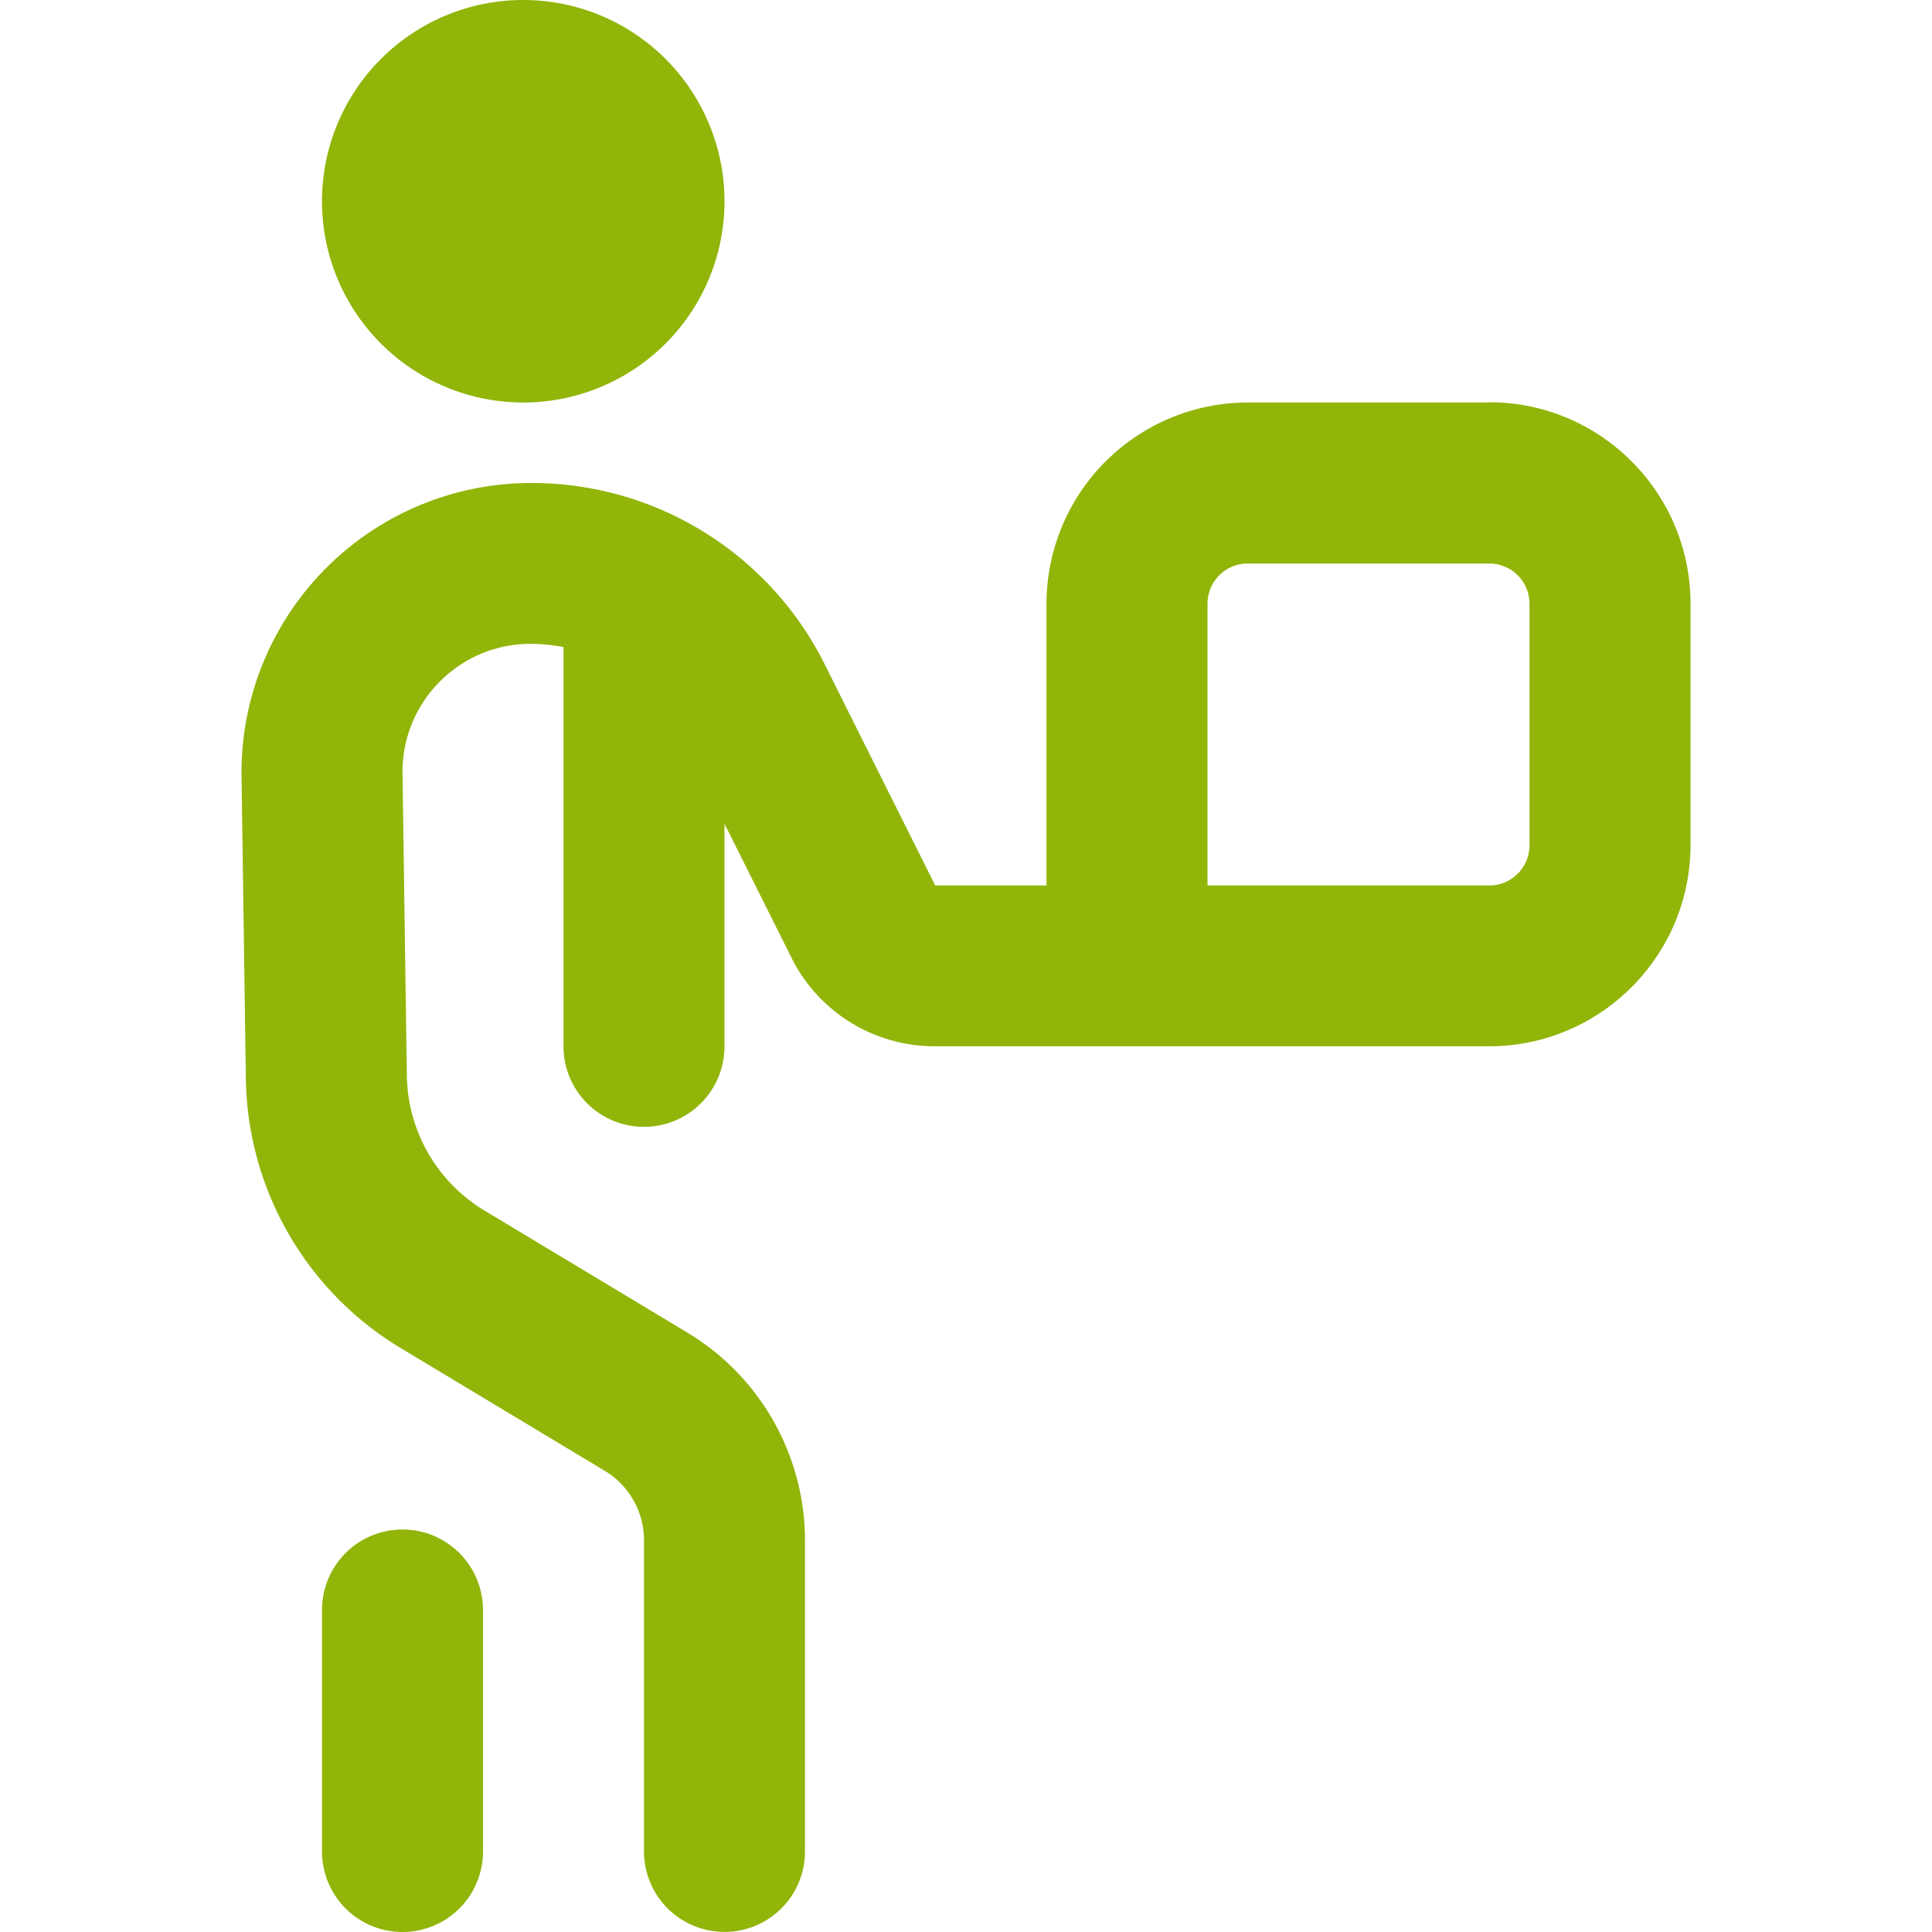 <svg xmlns="http://www.w3.org/2000/svg" version="1.1" xmlns:xlink="http://www.w3.org/1999/xlink" width="512" height="512" x="0" y="0" viewBox="0 0 24 24" style="enable-background:new 0 0 512 512" xml:space="preserve" class=""><g><path d="M18.5 5h-3A2.503 2.503 0 0 0 13 7.5V11h-1.382l-1.369-2.739A4.068 4.068 0 0 0 6.59 6 3.598 3.598 0 0 0 3 9.604l.054 3.78a3.973 3.973 0 0 0 1.938 3.371l2.524 1.518c.299.18.484.509.484.857v3.869a1 1 0 1 0 2 0V19.13a3.018 3.018 0 0 0-1.453-2.571L6.022 15.04a1.99 1.99 0 0 1-.968-1.686L5 9.588c0-.877.713-1.59 1.59-1.59.14 0 .277.014.41.04v4.96a1 1 0 1 0 2 0v-2.765l.829 1.658a1.985 1.985 0 0 0 1.789 1.106H18.5c1.379 0 2.5-1.122 2.5-2.5v-3c0-1.378-1.121-2.5-2.5-2.5Zm.5 5.5a.5.5 0 0 1-.5.5H15V7.5a.5.5 0 0 1 .5-.5h3a.5.5 0 0 1 .5.5v3Zm-15-8a2.5 2.5 0 1 1 5 0 2.5 2.5 0 0 1-5 0ZM6 20v3a1 1 0 1 1-2 0v-3a1 1 0 1 1 2 0Z" fill="#91b508" opacity="1" data-original="#000000" class=""></path></g></svg>